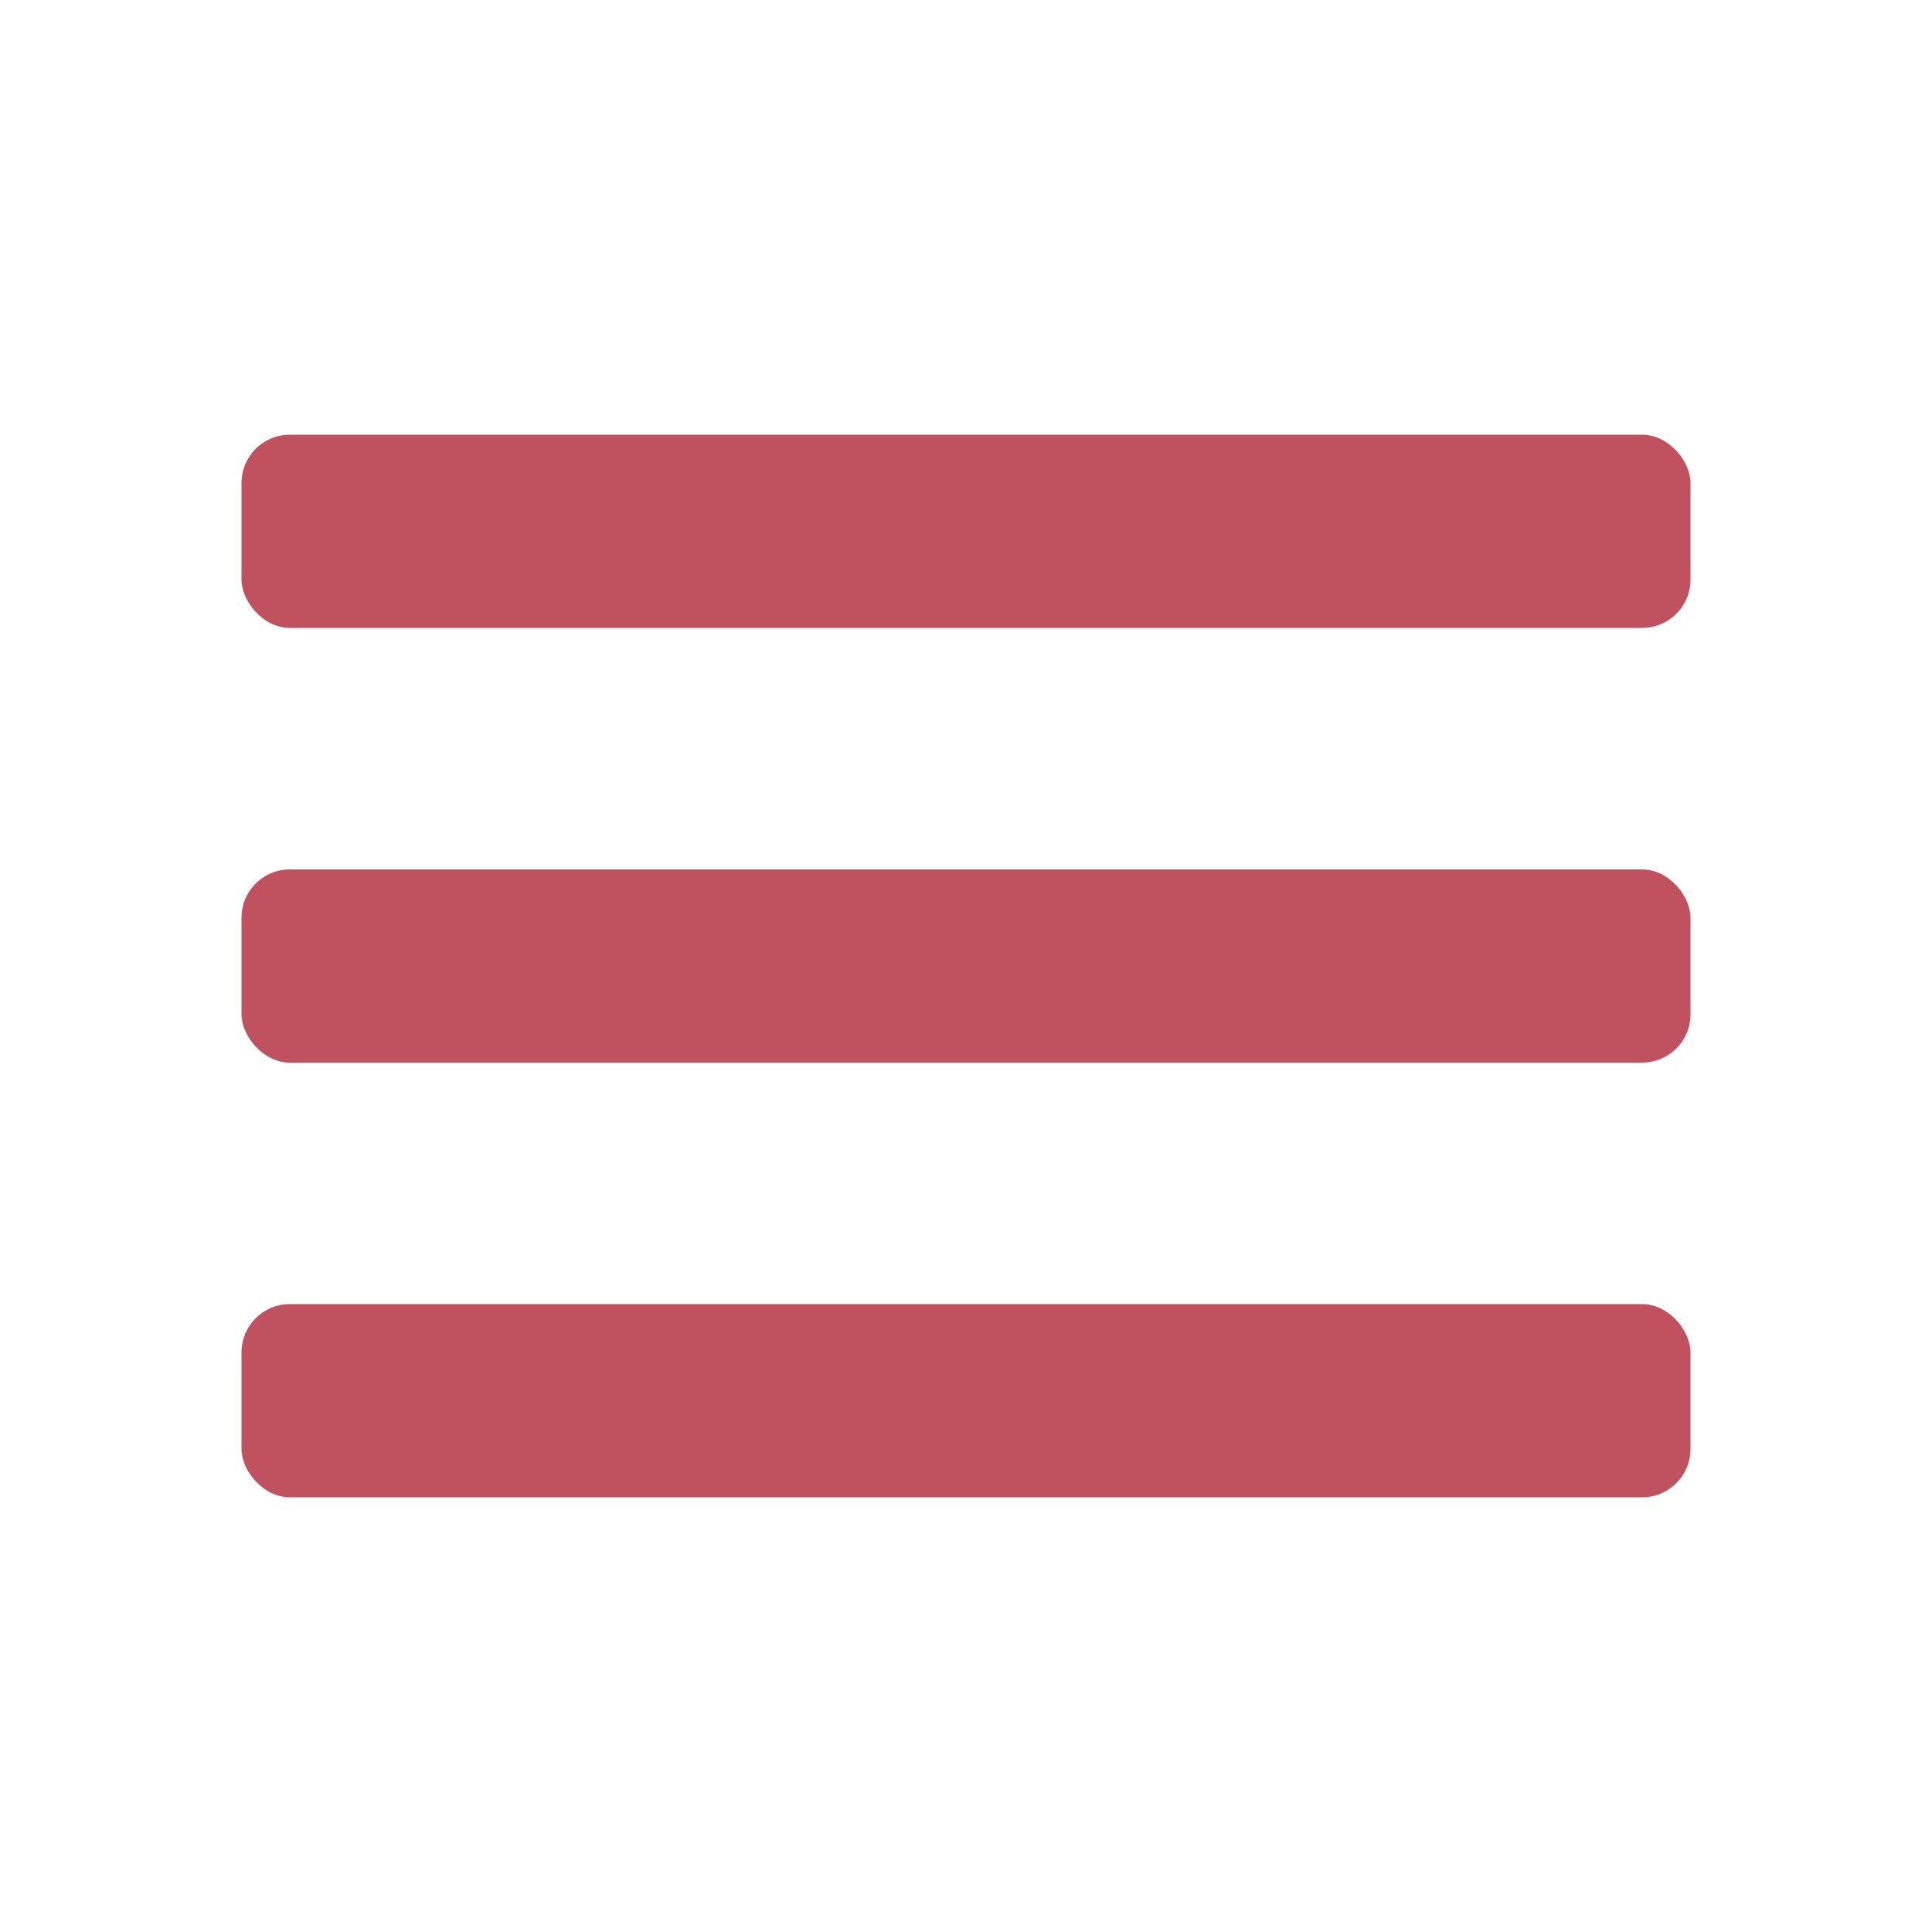 <?xml version="1.0" encoding="UTF-8"?> <svg xmlns="http://www.w3.org/2000/svg" width="40" height="40" viewBox="0 0 40 40" fill="none"><rect x="5" y="9" width="30" height="4" rx="1" fill="#C0525F"></rect><rect x="5" y="18" width="30" height="4" rx="1" fill="#C0525F"></rect><rect x="5" y="27" width="30" height="4" rx="1" fill="#C0525F"></rect></svg> 